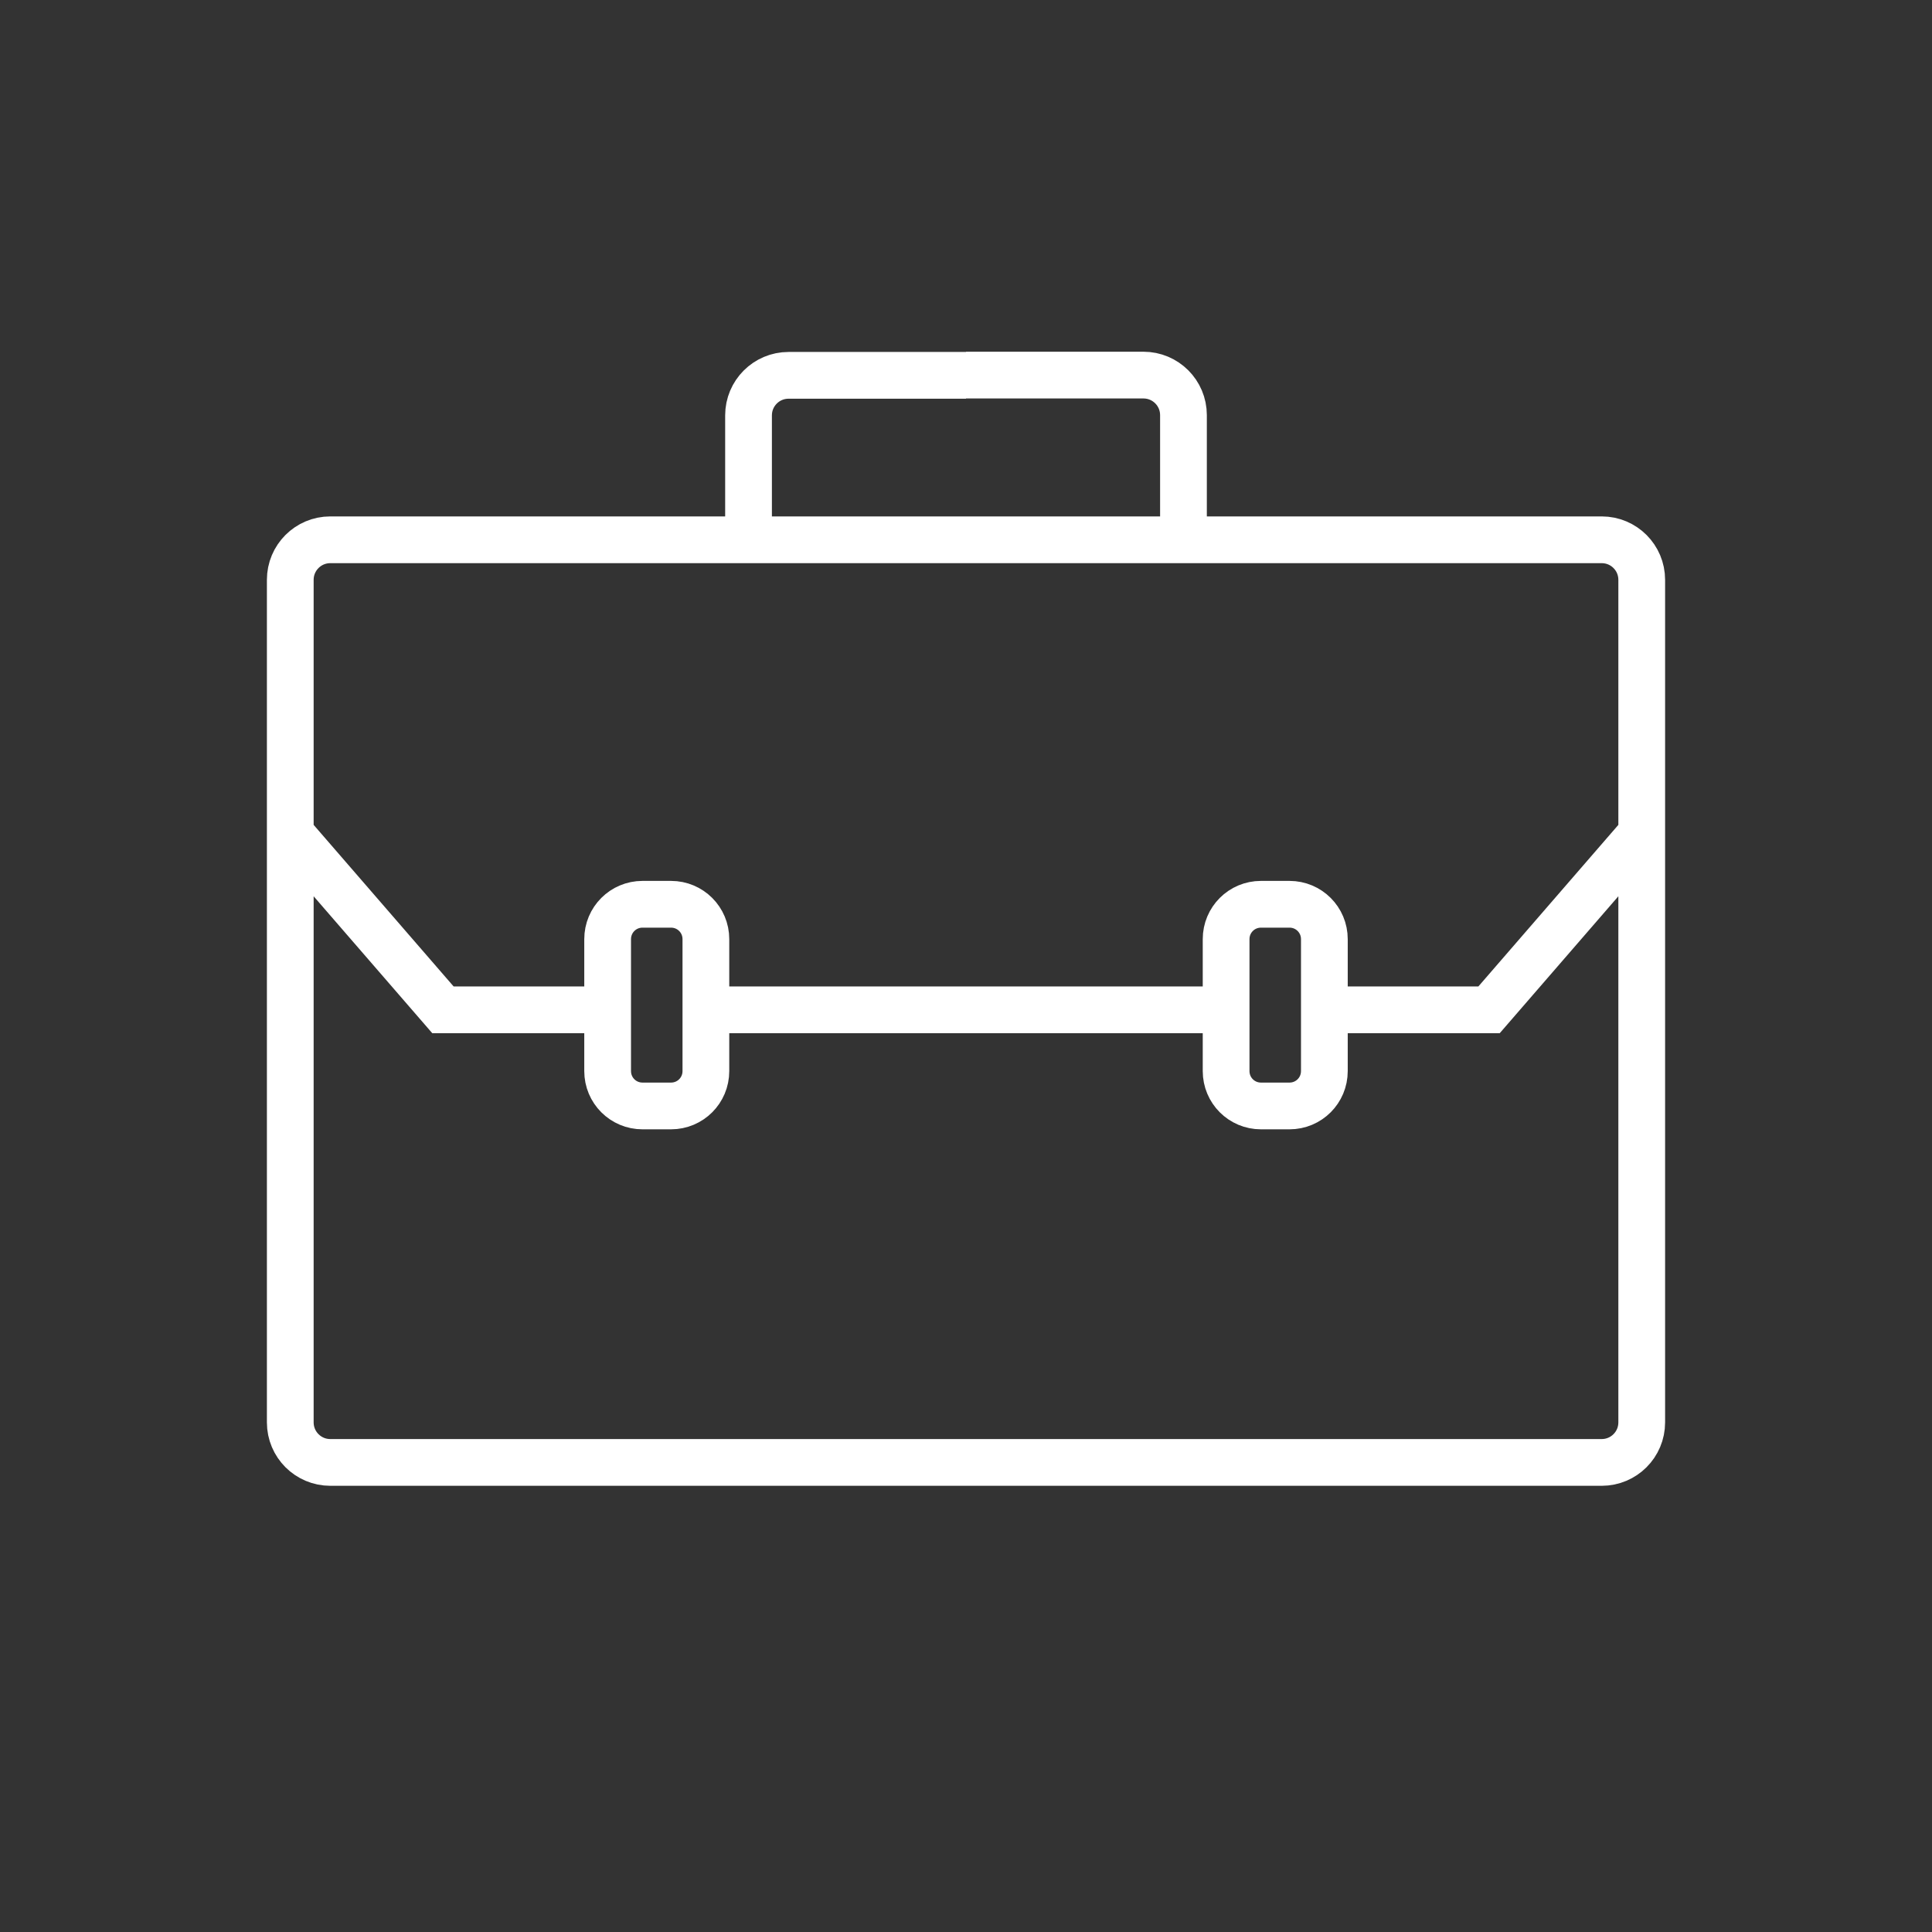 <?xml version="1.0" encoding="utf-8"?>
<!-- Generator: Adobe Illustrator 24.0.1, SVG Export Plug-In . SVG Version: 6.00 Build 0)  -->
<svg version="1.1" id="Layer_1" xmlns="http://www.w3.org/2000/svg" xmlns:xlink="http://www.w3.org/1999/xlink" x="0px" y="0px"
	 viewBox="0 0 82 82" style="enable-background:new 0 0 82 82;" xml:space="preserve">
<rect x="0" y="0" width="82" height="82" fill="#333333" stroke="none"/>
<style type="text/css">
	.st0{fill:none;stroke:#FFFFFF;stroke-width:1.984;stroke-miterlimit:10;}
</style>
<title>john_crowe_icons_ALL_enlarged</title>
<g>
	<g id="icons_themselves">
		<g>
			<path class="st0" d="M50.23,22.91v-5.29c0-0.94-0.76-1.7-1.7-1.7l0,0H41 M56.21,42.86h6.99l6.48-7.48 M41,42.86h11.04
				 M52.04,45.46c0,0.82,0.66,1.48,1.48,1.48h1.21c0.82,0,1.48-0.66,1.48-1.48v-5.6c0-0.82-0.66-1.48-1.48-1.48h-1.21
				c-0.82,0-1.48,0.66-1.48,1.48L52.04,45.46z M41,62.07h26.98c0.94,0,1.7-0.76,1.7-1.7V24.61c0-0.94-0.76-1.7-1.7-1.7H41
				 M31.77,22.91v-5.28c0-0.94,0.76-1.7,1.7-1.7l0,0H41 M12.32,35.38l6.48,7.48h6.98 M29.96,42.86H41 M29.96,45.46
				c0,0.82-0.66,1.48-1.48,1.48h-1.21c-0.82,0-1.48-0.66-1.48-1.48v-5.6c0-0.82,0.66-1.48,1.48-1.48h1.21
				c0.82,0,1.48,0.66,1.48,1.48V45.46z M41,62.07H14.02c-0.94,0-1.7-0.76-1.7-1.7l0,0V24.61c0-0.94,0.76-1.7,1.7-1.7c0,0,0,0,0,0H41
				"/>
		</g>
	</g>
</g>
</svg>
